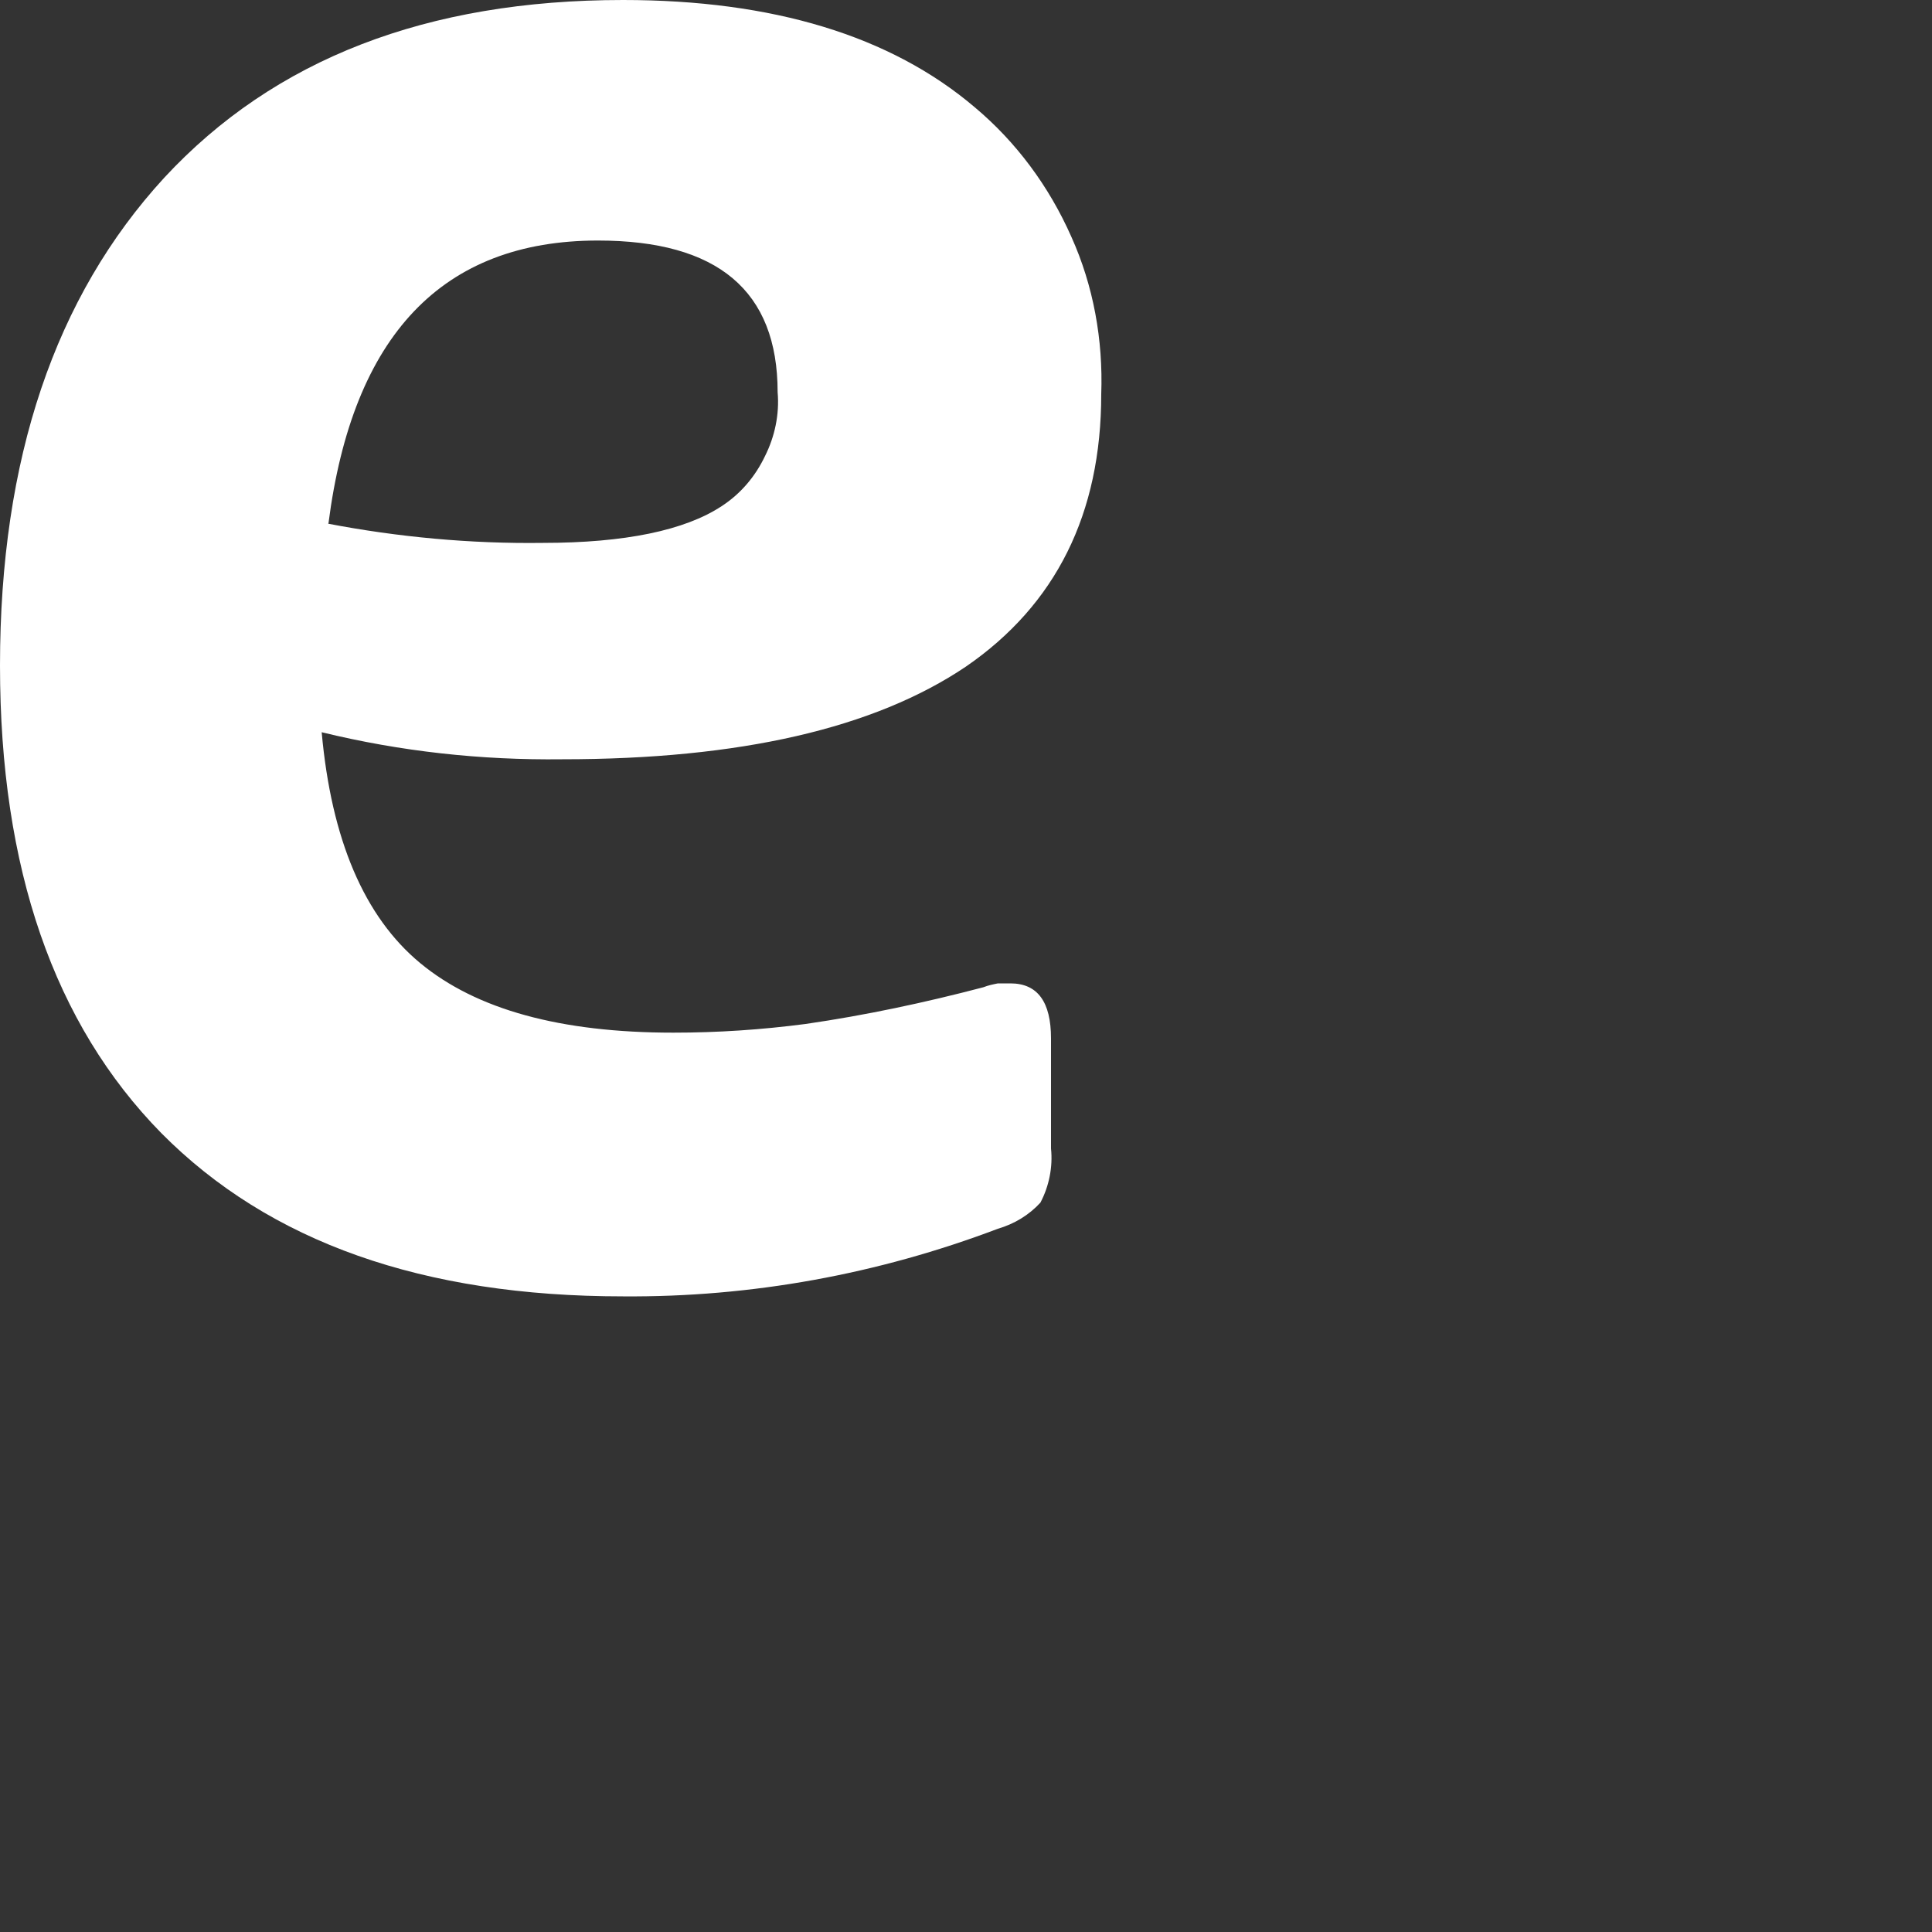 <?xml version="1.0" encoding="utf-8"?>
<svg xmlns="http://www.w3.org/2000/svg" fill="none" height="100%" overflow="visible" preserveAspectRatio="none" style="display: block;" viewBox="0 0 2 2" width="100%">
<rect x="0" y="0" width="2" height="2" fill="#333333" stroke="none"/>
<path d="M1 0.69C1.093 0.626 1.14 0.532 1.14 0.408C1.142 0.352 1.132 0.296 1.109 0.245C1.086 0.193 1.052 0.147 1.009 0.111C0.922 0.037 0.8 0 0.645 0C0.442 0 0.284 0.061 0.17 0.184C0.057 0.307 -0 0.475 4.54982e-07 0.689C4.54982e-07 0.899 0.056 1.06 0.167 1.173C0.279 1.286 0.438 1.342 0.645 1.342C0.778 1.343 0.909 1.319 1.033 1.272C1.05 1.267 1.065 1.258 1.077 1.245C1.086 1.228 1.09 1.208 1.088 1.189V1.075C1.088 1.037 1.074 1.018 1.046 1.018C1.041 1.018 1.037 1.018 1.033 1.018C1.028 1.019 1.023 1.02 1.018 1.022C0.957 1.038 0.896 1.051 0.834 1.06C0.788 1.066 0.743 1.069 0.697 1.069C0.58 1.069 0.493 1.045 0.435 0.997C0.377 0.949 0.343 0.869 0.333 0.758C0.415 0.778 0.498 0.787 0.582 0.786C0.766 0.786 0.905 0.754 1 0.69ZM0.34 0.542C0.365 0.347 0.458 0.249 0.619 0.249C0.743 0.249 0.805 0.301 0.805 0.406C0.807 0.429 0.802 0.452 0.792 0.472C0.782 0.493 0.767 0.511 0.747 0.524C0.709 0.549 0.647 0.562 0.562 0.562C0.487 0.563 0.412 0.556 0.339 0.542H0.34Z" fill="white" id="Vector"/>
</svg>
